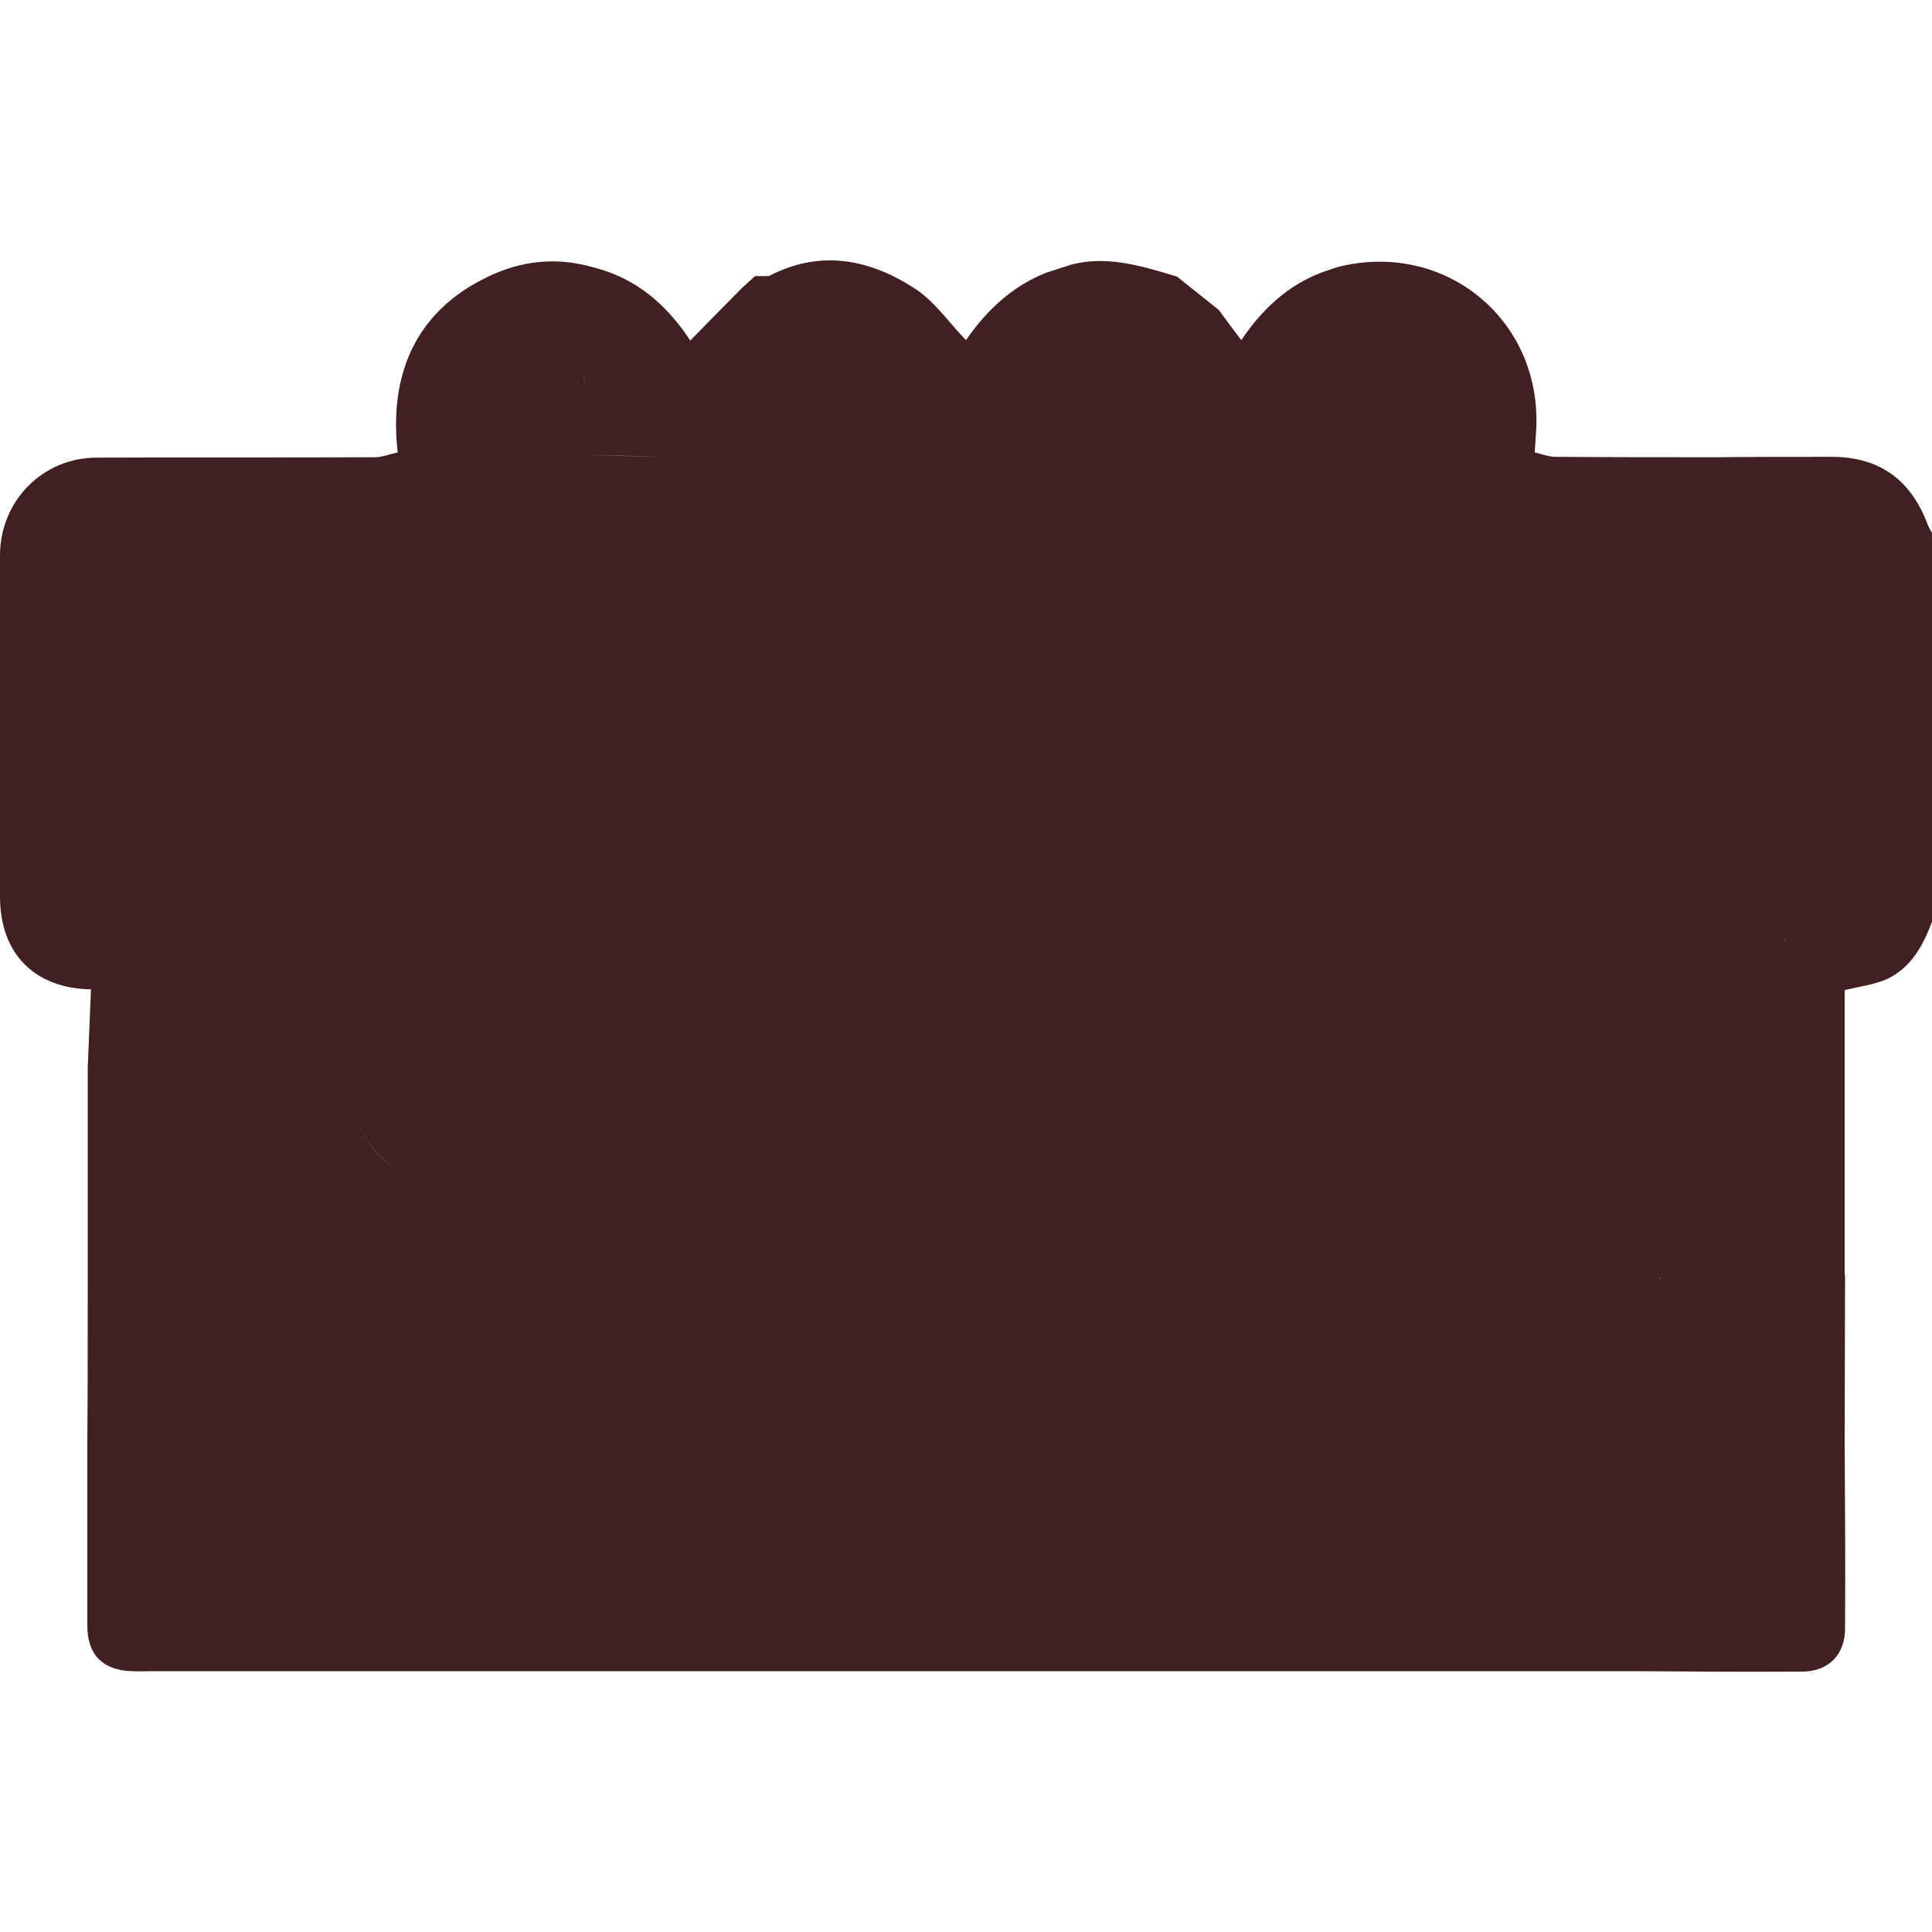 <?xml version="1.0" encoding="utf-8"?>
<!-- Generator: Adobe Illustrator 26.2.1, SVG Export Plug-In . SVG Version: 6.00 Build 0)  -->
<svg version="1.1" id="Livello_1" xmlns="http://www.w3.org/2000/svg" xmlns:xlink="http://www.w3.org/1999/xlink" x="0px" y="0px"
	 viewBox="0 0 480 480" style="enable-background:new 0 0 480 480;" xml:space="preserve">
<style type="text/css">
	.st0{fill:#402020;}
</style>
<path class="st0" d="M478.9,130.3c-4.1-11.1-12-16.8-23.8-16.8c-9.5,0-19.1,0-28.6,0.1c-13.3,0-26.7,0-40-0.1
	c-1.7,0-3.5-0.7-5.2-1.1c0.1-1.6,0.2-3.1,0.3-4.7c2.1-27.8-22.4-48.3-49.5-41.3c-1.3,0.5-2.7,0.9-4,1.4c0,0,0,0,0,0
	c-8.5,3.3-14.7,9.3-19.7,16.7c0,0,0,0,0,0c-1.9-2.5-3.8-5-5.6-7.5c-3.5-2.8-7-5.6-10.4-8.3c-8.5-2.5-17-5.3-26.1-3
	c-2.2,0.7-4.3,1.4-6.5,2.1c-8.4,3.4-14.7,9.3-19.8,16.7c-4.3-4.4-7.9-9.8-13-13c-11.2-7.2-23.4-9.5-36-2.9c-1.1,0-2.2,0-3.4,0
	c-1,0.9-2,1.8-3,2.7c-4.4,4.4-8.8,8.9-13.1,13.3c-5.8-8.8-13.3-15.4-23.8-18.1c-8.5-2.5-16.7-2-24.8,1.5
	c-18.2,7.9-26.5,23.2-24.1,44.4c-1.9,0.4-3.8,1.2-5.7,1.2c-23,0.1-45.9,0-68.9,0.1C10.7,113.6,0,124.4,0,138c0,28.3,0,56.5,0,84.8
	c0,14.1,8.6,22.8,22.6,23h0c-0.3,6.5-0.5,13.1-0.8,19.6c3.5-0.1,6.9-0.6,10.1-1.4c-3.2,0.8-6.6,1.3-10.1,1.4c0,1.9,0,3.8,0,5.7
	c15.2,0,30.5,0,45.7,0c0.3,0.3,0.6,0.6,0.9,0.8c6.2,0,12.4,0,18.6-0.1c0,0,0,0,0,0c1.8,9.2,5.7,15.4,11.7,18.7
	c-6-3.2-9.9-9.5-11.7-18.7c-6.2,0-12.4,0-18.6,0.1c-0.3-0.3-0.6-0.6-0.9-0.8c-15.2,0-30.5,0-45.7,0c0,15.5,0,31,0,46.6
	c0,13.6,0,27.2-0.1,40.8c0,15.1,0,30.3,0,45.4c0,7.2,3.8,11,10.9,11.3c1.6,0.1,3.1,0,4.7,0c119.8,0,239.5,0,359.3,0
	c3.4,0,6.9,0,10.3,0c13.7,0.1,27.4,0.2,41.1,0.1c6.4-0.1,10.4-4.3,10.4-10.7c0.1-15.4,0-30.8-0.1-46.2c0-13.7,0.1-27.5,0.1-41.2
	c0-0.3-0.1-0.7-0.1-1c0-14.4,0-28.8,0-43.1c0-0.4,0-0.8,0-1.2c-0.3,0-0.5,0.1-0.8,0.2c-21.5,0-43-0.1-64.5-0.1
	c21.5,0,43,0.1,64.5,0.1c0.3-0.1,0.5-0.1,0.8-0.2c0-8.6,0-17.3,0-25.9c3.5-0.9,7.3-1.3,10.6-2.8c5.9-2.8,8.9-8.3,11.1-14.2
	c0-32.2,0-64.4,0-96.6C479.6,131.7,479.2,131,478.9,130.3z M33.8,263.5c1.3-0.4,2.5-0.8,3.7-1.3C36.3,262.7,35,263.1,33.8,263.5z
	 M45.9,257.5c-2.1,1.5-4.3,2.8-6.6,3.8C41.6,260.3,43.8,259,45.9,257.5c1-0.7,2-1.5,3-2.3C47.9,256,46.9,256.8,45.9,257.5z
	 M87.2,235.1c0-4.1,0-8.2-0.1-12.3C87.2,226.9,87.2,231,87.2,235.1z M443.3,234c0.1-0.3,0.3-0.7,0.4-1
	C443.6,233.4,443.5,233.7,443.3,234z M444.8,229.9c0.7-2.4,1.2-4.8,1.3-7.3C446,225.1,445.5,227.6,444.8,229.9z M146,100.1
	c0,0.5,0.1,1.1,0.1,1.6C146.1,101.2,146.1,100.6,146,100.1z M330,271.1c0,0.1,0,0.3,0,0.4C330,271.4,330,271.3,330,271.1
	c-60,0-119.9,0-179.9,0C210,271.1,270,271.1,330,271.1z M166.7,106c0-1.2,0.1-2.5,0.2-3.7C166.8,103.5,166.7,104.7,166.7,106z
	 M166.8,113.4L166.8,113.4c15.6,0,31.3,0,46.9,0c0.7-3.1,1-6.2,1-9.2c0,3-0.3,6.1-1,9.2C198.1,113.3,182.5,113.4,166.8,113.4
	c-6.9-0.1-13.8-0.1-20.7-0.2l0,0C153,113.2,159.9,113.3,166.8,113.4z M144.9,93.3c0.2,0.6,0.3,1.2,0.4,1.9
	C145.2,94.6,145,93.9,144.9,93.3c-0.3-1-0.6-2-1-3C144.3,91.3,144.6,92.3,144.9,93.3z M145.9,98.6c-0.1-0.4-0.1-0.9-0.2-1.3
	C145.8,97.7,145.8,98.1,145.9,98.6z M412.5,358.4c-0.3-0.1-0.6-0.2-1-0.3c-2,0-4.1,0.1-6.1,0.1c2,0,4.1-0.1,6.1-0.1c0,0,0,0,0,0
	C411.9,358.2,412.2,358.3,412.5,358.4C412.5,358.4,412.5,358.4,412.5,358.4z M457.9,317.2c-0.1,0-0.4-0.1-0.4-0.1c0,0,0,0,0,0
	C457.5,317.1,457.8,317.2,457.9,317.2z M412.6,317.2C412.6,317.2,412.6,317.2,412.6,317.2c0,0.2,0,0.5-0.1,0.7c0,0,0,0,0,0
	C412.5,317.7,412.5,317.5,412.6,317.2c0-12.4,0-24.7,0-37.1C412.6,292.5,412.6,304.9,412.6,317.2z"/>
</svg>
